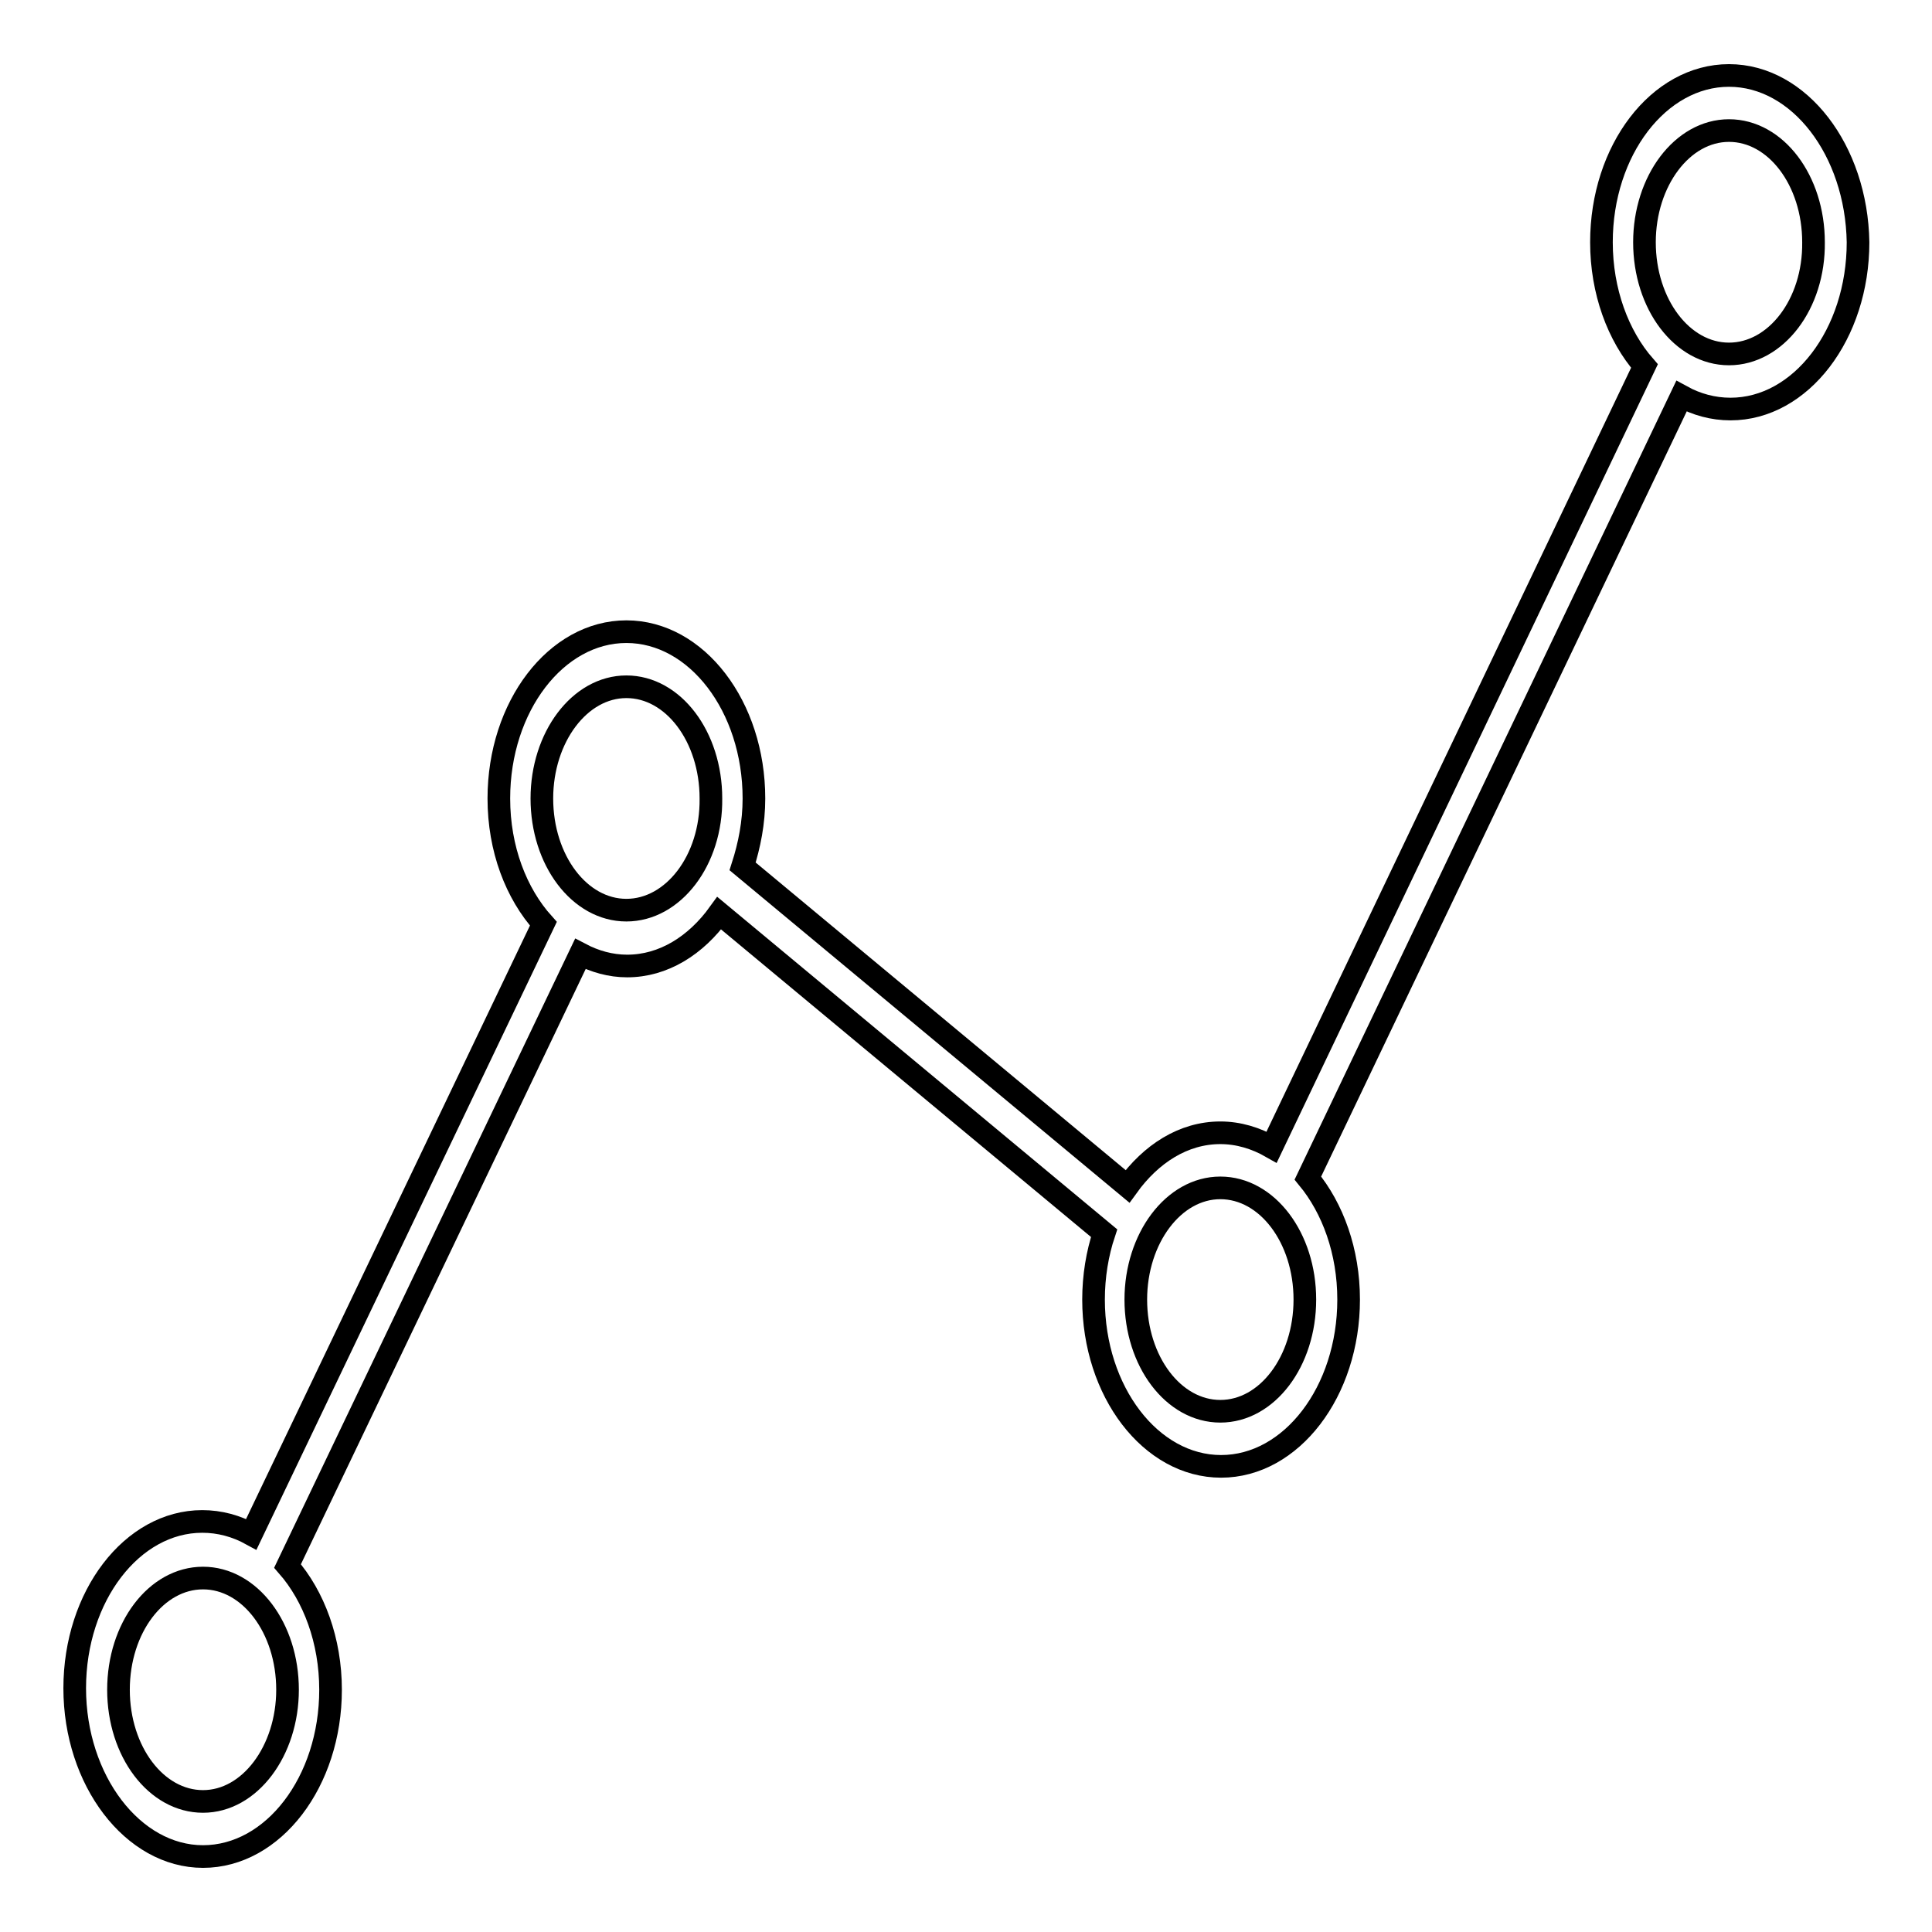 <?xml version="1.0" encoding="utf-8"?>
<!-- Svg Vector Icons : http://www.onlinewebfonts.com/icon -->
<!DOCTYPE svg PUBLIC "-//W3C//DTD SVG 1.1//EN" "http://www.w3.org/Graphics/SVG/1.1/DTD/svg11.dtd">
<svg version="1.1" xmlns="http://www.w3.org/2000/svg" xmlns:xlink="http://www.w3.org/1999/xlink" x="0px" y="0px" viewBox="0 0 256 256" enable-background="new 0 0 256 256" xml:space="preserve">
<g><g><path stroke-width="3" fill-opacity="0" stroke="#000000"  d="M229.1,10c-9.3,0-16.9,9.9-16.9,22.1c0,6.5,2.2,12.4,5.7,16.4L168.5,152c-2.1-1.2-4.4-1.9-6.8-1.9c-4.9,0-9.2,2.8-12.3,7.1l-51-42.4c0.9-2.8,1.5-5.8,1.5-9c0-12.2-7.6-22.1-16.9-22.1c-9.3,0-16.9,9.9-16.9,22.1c0,6.7,2.3,12.6,5.9,16.6l-38.7,80.9c-2-1.1-4.2-1.7-6.5-1.7c-9.3,0-16.9,9.9-16.9,22.1S17.6,246,26.9,246s16.9-9.9,16.9-22.1c0-6.5-2.2-12.4-5.7-16.4l38.8-81.1c1.9,1,4,1.6,6.2,1.6c4.8,0,9.1-2.7,12.2-7l51,42.4c-0.9,2.7-1.4,5.7-1.4,8.8c0,12.2,7.6,22.1,16.9,22.1c9.3,0,16.9-9.9,16.9-22.1c0-6.4-2.1-12.1-5.4-16.1l49.5-103.6c2,1.1,4.2,1.7,6.5,1.7c9.3,0,16.9-9.9,16.9-22.1C246,19.9,238.4,10,229.1,10L229.1,10z M38.1,223.9c0,8.1-5,14.8-11.2,14.8c-6.2,0-11.2-6.6-11.2-14.8s5-14.8,11.2-14.8C33.1,209.1,38.1,215.7,38.1,223.9z M83,120.6c-6.2,0-11.2-6.6-11.2-14.8c0-8.1,5-14.8,11.2-14.8c6.2,0,11.2,6.6,11.2,14.8C94.3,114,89.2,120.6,83,120.6z M161.7,187c-6.2,0-11.2-6.6-11.2-14.8c0-8.1,5-14.8,11.2-14.8c6.2,0,11.2,6.6,11.2,14.8C172.9,180.4,167.9,187,161.7,187z M229.1,46.9c-6.2,0-11.2-6.6-11.2-14.8c0-8.1,5-14.8,11.2-14.8s11.2,6.6,11.2,14.8C240.4,40.3,235.3,46.9,229.1,46.9z"/></g></g>
</svg>